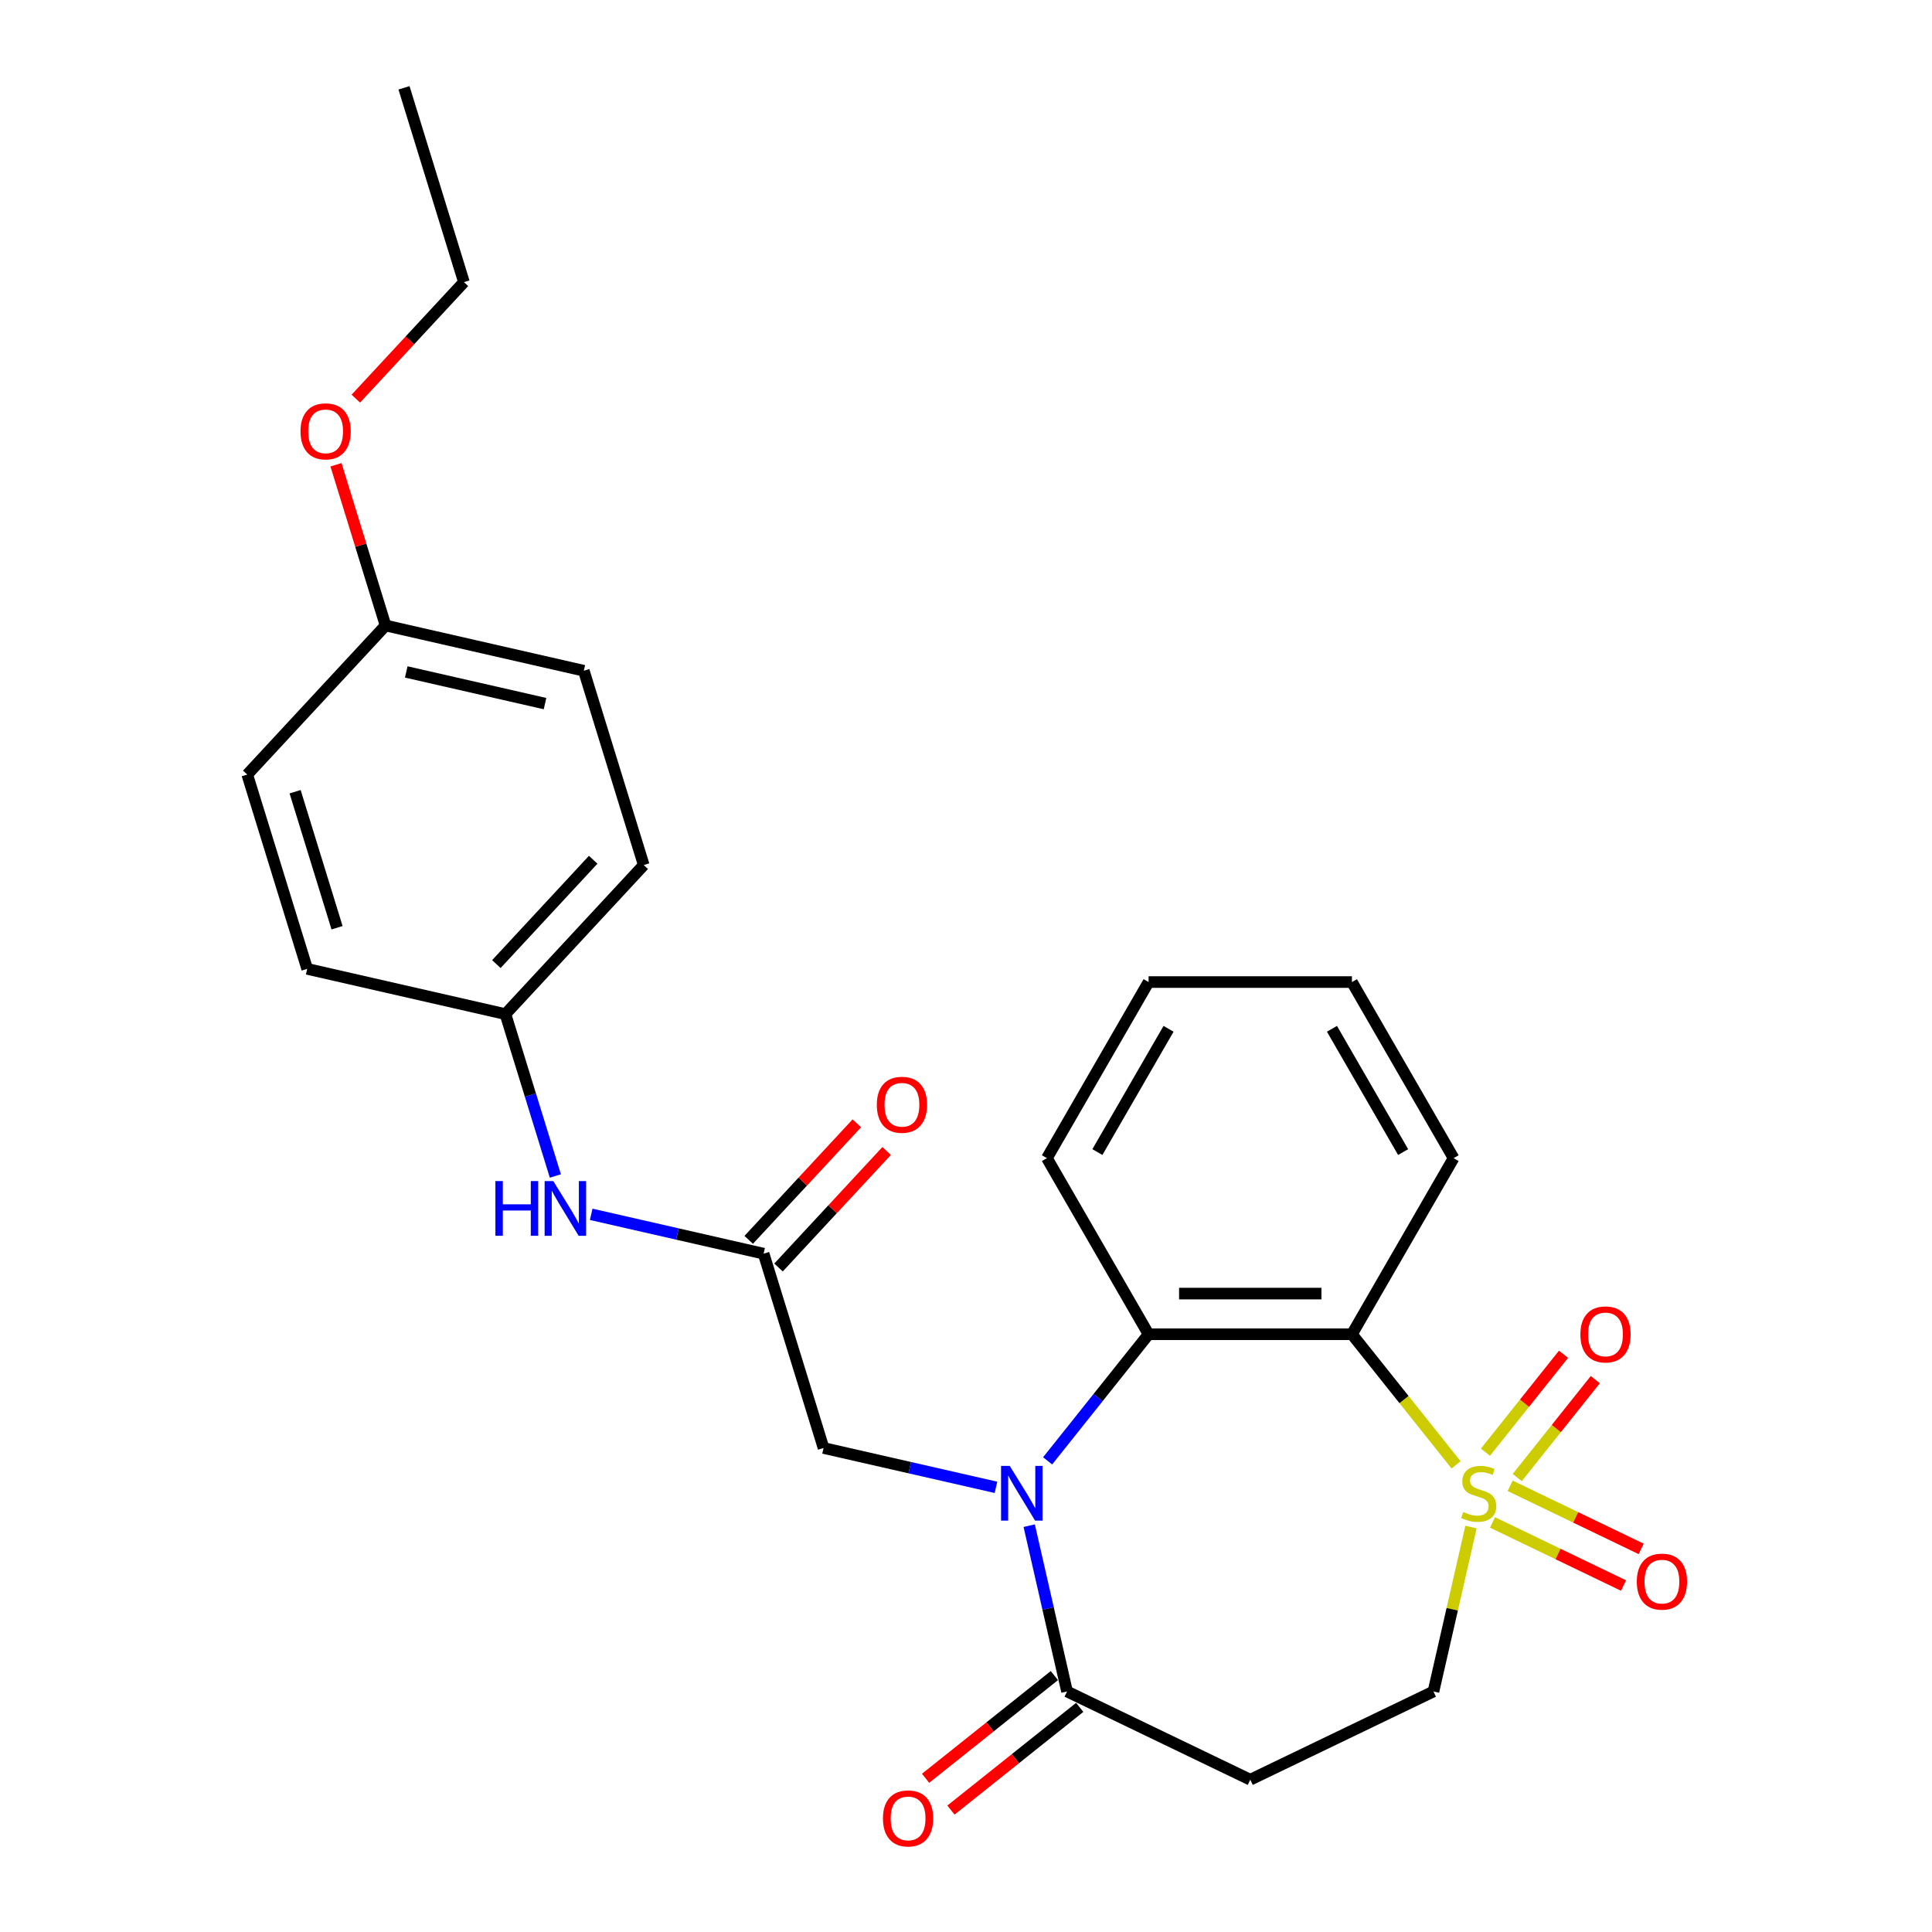<?xml version='1.0' encoding='iso-8859-1'?>
<svg version='1.1' baseProfile='full'
              xmlns='http://www.w3.org/2000/svg'
                      xmlns:rdkit='http://www.rdkit.org/xml'
                      xmlns:xlink='http://www.w3.org/1999/xlink'
                  xml:space='preserve'
width='1000px' height='1000px' viewBox='0 0 1000 1000'>
<!-- END OF HEADER -->
<rect style='opacity:1.0;fill:#FFFFFF;stroke:none' width='1000' height='1000' x='0' y='0'> </rect>
<path class='bond-1' d='M 753.667,758.211 L 726.711,724.409' style='fill:none;fill-rule:evenodd;stroke:#CCCC00;stroke-width:6px;stroke-linecap:butt;stroke-linejoin:miter;stroke-opacity:1' />
<path class='bond-1' d='M 726.711,724.409 L 699.756,690.608' style='fill:none;fill-rule:evenodd;stroke:#000000;stroke-width:6px;stroke-linecap:butt;stroke-linejoin:miter;stroke-opacity:1' />
<path class='bond-6' d='M 761.381,790.407 L 751.67,832.957' style='fill:none;fill-rule:evenodd;stroke:#CCCC00;stroke-width:6px;stroke-linecap:butt;stroke-linejoin:miter;stroke-opacity:1' />
<path class='bond-6' d='M 751.67,832.957 L 741.958,875.508' style='fill:none;fill-rule:evenodd;stroke:#000000;stroke-width:6px;stroke-linecap:butt;stroke-linejoin:miter;stroke-opacity:1' />
<path class='bond-8' d='M 785.318,764.773 L 805.527,739.432' style='fill:none;fill-rule:evenodd;stroke:#CCCC00;stroke-width:6px;stroke-linecap:butt;stroke-linejoin:miter;stroke-opacity:1' />
<path class='bond-8' d='M 805.527,739.432 L 825.735,714.092' style='fill:none;fill-rule:evenodd;stroke:#FF0000;stroke-width:6px;stroke-linecap:butt;stroke-linejoin:miter;stroke-opacity:1' />
<path class='bond-8' d='M 768.861,751.648 L 789.069,726.308' style='fill:none;fill-rule:evenodd;stroke:#CCCC00;stroke-width:6px;stroke-linecap:butt;stroke-linejoin:miter;stroke-opacity:1' />
<path class='bond-8' d='M 789.069,726.308 L 809.277,700.967' style='fill:none;fill-rule:evenodd;stroke:#FF0000;stroke-width:6px;stroke-linecap:butt;stroke-linejoin:miter;stroke-opacity:1' />
<path class='bond-9' d='M 772.523,788.019 L 806.428,804.346' style='fill:none;fill-rule:evenodd;stroke:#CCCC00;stroke-width:6px;stroke-linecap:butt;stroke-linejoin:miter;stroke-opacity:1' />
<path class='bond-9' d='M 806.428,804.346 L 840.333,820.674' style='fill:none;fill-rule:evenodd;stroke:#FF0000;stroke-width:6px;stroke-linecap:butt;stroke-linejoin:miter;stroke-opacity:1' />
<path class='bond-9' d='M 781.656,769.053 L 815.561,785.381' style='fill:none;fill-rule:evenodd;stroke:#CCCC00;stroke-width:6px;stroke-linecap:butt;stroke-linejoin:miter;stroke-opacity:1' />
<path class='bond-9' d='M 815.561,785.381 L 849.466,801.709' style='fill:none;fill-rule:evenodd;stroke:#FF0000;stroke-width:6px;stroke-linecap:butt;stroke-linejoin:miter;stroke-opacity:1' />
<path class='bond-0' d='M 542.254,756.129 L 568.38,723.368' style='fill:none;fill-rule:evenodd;stroke:#0000FF;stroke-width:6px;stroke-linecap:butt;stroke-linejoin:miter;stroke-opacity:1' />
<path class='bond-0' d='M 568.38,723.368 L 594.505,690.608' style='fill:none;fill-rule:evenodd;stroke:#000000;stroke-width:6px;stroke-linecap:butt;stroke-linejoin:miter;stroke-opacity:1' />
<path class='bond-7' d='M 515.511,769.844 L 470.891,759.66' style='fill:none;fill-rule:evenodd;stroke:#0000FF;stroke-width:6px;stroke-linecap:butt;stroke-linejoin:miter;stroke-opacity:1' />
<path class='bond-7' d='M 470.891,759.66 L 426.271,749.476' style='fill:none;fill-rule:evenodd;stroke:#000000;stroke-width:6px;stroke-linecap:butt;stroke-linejoin:miter;stroke-opacity:1' />
<path class='bond-26' d='M 532.715,789.687 L 542.509,832.597' style='fill:none;fill-rule:evenodd;stroke:#0000FF;stroke-width:6px;stroke-linecap:butt;stroke-linejoin:miter;stroke-opacity:1' />
<path class='bond-26' d='M 542.509,832.597 L 552.303,875.508' style='fill:none;fill-rule:evenodd;stroke:#000000;stroke-width:6px;stroke-linecap:butt;stroke-linejoin:miter;stroke-opacity:1' />
<path class='bond-2' d='M 699.756,690.608 L 594.505,690.608' style='fill:none;fill-rule:evenodd;stroke:#000000;stroke-width:6px;stroke-linecap:butt;stroke-linejoin:miter;stroke-opacity:1' />
<path class='bond-2' d='M 683.968,669.558 L 610.293,669.558' style='fill:none;fill-rule:evenodd;stroke:#000000;stroke-width:6px;stroke-linecap:butt;stroke-linejoin:miter;stroke-opacity:1' />
<path class='bond-14' d='M 699.756,690.608 L 752.381,599.458' style='fill:none;fill-rule:evenodd;stroke:#000000;stroke-width:6px;stroke-linecap:butt;stroke-linejoin:miter;stroke-opacity:1' />
<path class='bond-16' d='M 594.505,690.608 L 541.88,599.458' style='fill:none;fill-rule:evenodd;stroke:#000000;stroke-width:6px;stroke-linecap:butt;stroke-linejoin:miter;stroke-opacity:1' />
<path class='bond-3' d='M 552.303,875.508 L 647.131,921.174' style='fill:none;fill-rule:evenodd;stroke:#000000;stroke-width:6px;stroke-linecap:butt;stroke-linejoin:miter;stroke-opacity:1' />
<path class='bond-11' d='M 545.741,867.279 L 512.412,893.857' style='fill:none;fill-rule:evenodd;stroke:#000000;stroke-width:6px;stroke-linecap:butt;stroke-linejoin:miter;stroke-opacity:1' />
<path class='bond-11' d='M 512.412,893.857 L 479.084,920.436' style='fill:none;fill-rule:evenodd;stroke:#FF0000;stroke-width:6px;stroke-linecap:butt;stroke-linejoin:miter;stroke-opacity:1' />
<path class='bond-11' d='M 558.865,883.736 L 525.537,910.315' style='fill:none;fill-rule:evenodd;stroke:#000000;stroke-width:6px;stroke-linecap:butt;stroke-linejoin:miter;stroke-opacity:1' />
<path class='bond-11' d='M 525.537,910.315 L 492.209,936.893' style='fill:none;fill-rule:evenodd;stroke:#FF0000;stroke-width:6px;stroke-linecap:butt;stroke-linejoin:miter;stroke-opacity:1' />
<path class='bond-4' d='M 647.131,921.174 L 741.958,875.508' style='fill:none;fill-rule:evenodd;stroke:#000000;stroke-width:6px;stroke-linecap:butt;stroke-linejoin:miter;stroke-opacity:1' />
<path class='bond-5' d='M 395.248,648.901 L 426.271,749.476' style='fill:none;fill-rule:evenodd;stroke:#000000;stroke-width:6px;stroke-linecap:butt;stroke-linejoin:miter;stroke-opacity:1' />
<path class='bond-10' d='M 395.248,648.901 L 350.628,638.717' style='fill:none;fill-rule:evenodd;stroke:#000000;stroke-width:6px;stroke-linecap:butt;stroke-linejoin:miter;stroke-opacity:1' />
<path class='bond-10' d='M 350.628,638.717 L 306.008,628.533' style='fill:none;fill-rule:evenodd;stroke:#0000FF;stroke-width:6px;stroke-linecap:butt;stroke-linejoin:miter;stroke-opacity:1' />
<path class='bond-12' d='M 402.963,656.06 L 430.942,625.906' style='fill:none;fill-rule:evenodd;stroke:#000000;stroke-width:6px;stroke-linecap:butt;stroke-linejoin:miter;stroke-opacity:1' />
<path class='bond-12' d='M 430.942,625.906 L 458.921,595.752' style='fill:none;fill-rule:evenodd;stroke:#FF0000;stroke-width:6px;stroke-linecap:butt;stroke-linejoin:miter;stroke-opacity:1' />
<path class='bond-12' d='M 387.533,641.742 L 415.511,611.589' style='fill:none;fill-rule:evenodd;stroke:#000000;stroke-width:6px;stroke-linecap:butt;stroke-linejoin:miter;stroke-opacity:1' />
<path class='bond-12' d='M 415.511,611.589 L 443.49,581.435' style='fill:none;fill-rule:evenodd;stroke:#FF0000;stroke-width:6px;stroke-linecap:butt;stroke-linejoin:miter;stroke-opacity:1' />
<path class='bond-13' d='M 287.457,608.689 L 274.535,566.798' style='fill:none;fill-rule:evenodd;stroke:#0000FF;stroke-width:6px;stroke-linecap:butt;stroke-linejoin:miter;stroke-opacity:1' />
<path class='bond-13' d='M 274.535,566.798 L 261.613,524.906' style='fill:none;fill-rule:evenodd;stroke:#000000;stroke-width:6px;stroke-linecap:butt;stroke-linejoin:miter;stroke-opacity:1' />
<path class='bond-17' d='M 261.613,524.906 L 159.002,501.486' style='fill:none;fill-rule:evenodd;stroke:#000000;stroke-width:6px;stroke-linecap:butt;stroke-linejoin:miter;stroke-opacity:1' />
<path class='bond-18' d='M 261.613,524.906 L 333.202,447.752' style='fill:none;fill-rule:evenodd;stroke:#000000;stroke-width:6px;stroke-linecap:butt;stroke-linejoin:miter;stroke-opacity:1' />
<path class='bond-18' d='M 256.921,499.016 L 307.033,445.008' style='fill:none;fill-rule:evenodd;stroke:#000000;stroke-width:6px;stroke-linecap:butt;stroke-linejoin:miter;stroke-opacity:1' />
<path class='bond-23' d='M 752.381,599.458 L 699.756,508.309' style='fill:none;fill-rule:evenodd;stroke:#000000;stroke-width:6px;stroke-linecap:butt;stroke-linejoin:miter;stroke-opacity:1' />
<path class='bond-23' d='M 726.257,596.311 L 689.42,532.506' style='fill:none;fill-rule:evenodd;stroke:#000000;stroke-width:6px;stroke-linecap:butt;stroke-linejoin:miter;stroke-opacity:1' />
<path class='bond-15' d='M 199.567,323.757 L 302.179,347.178' style='fill:none;fill-rule:evenodd;stroke:#000000;stroke-width:6px;stroke-linecap:butt;stroke-linejoin:miter;stroke-opacity:1' />
<path class='bond-15' d='M 210.275,347.793 L 282.103,364.187' style='fill:none;fill-rule:evenodd;stroke:#000000;stroke-width:6px;stroke-linecap:butt;stroke-linejoin:miter;stroke-opacity:1' />
<path class='bond-21' d='M 199.567,323.757 L 186.738,282.166' style='fill:none;fill-rule:evenodd;stroke:#000000;stroke-width:6px;stroke-linecap:butt;stroke-linejoin:miter;stroke-opacity:1' />
<path class='bond-21' d='M 186.738,282.166 L 173.909,240.574' style='fill:none;fill-rule:evenodd;stroke:#FF0000;stroke-width:6px;stroke-linecap:butt;stroke-linejoin:miter;stroke-opacity:1' />
<path class='bond-28' d='M 199.567,323.757 L 127.979,400.911' style='fill:none;fill-rule:evenodd;stroke:#000000;stroke-width:6px;stroke-linecap:butt;stroke-linejoin:miter;stroke-opacity:1' />
<path class='bond-27' d='M 541.88,599.458 L 594.505,508.309' style='fill:none;fill-rule:evenodd;stroke:#000000;stroke-width:6px;stroke-linecap:butt;stroke-linejoin:miter;stroke-opacity:1' />
<path class='bond-27' d='M 568.004,596.311 L 604.841,532.506' style='fill:none;fill-rule:evenodd;stroke:#000000;stroke-width:6px;stroke-linecap:butt;stroke-linejoin:miter;stroke-opacity:1' />
<path class='bond-20' d='M 159.002,501.486 L 127.979,400.911' style='fill:none;fill-rule:evenodd;stroke:#000000;stroke-width:6px;stroke-linecap:butt;stroke-linejoin:miter;stroke-opacity:1' />
<path class='bond-20' d='M 174.463,480.195 L 152.747,409.793' style='fill:none;fill-rule:evenodd;stroke:#000000;stroke-width:6px;stroke-linecap:butt;stroke-linejoin:miter;stroke-opacity:1' />
<path class='bond-19' d='M 333.202,447.752 L 302.179,347.178' style='fill:none;fill-rule:evenodd;stroke:#000000;stroke-width:6px;stroke-linecap:butt;stroke-linejoin:miter;stroke-opacity:1' />
<path class='bond-22' d='M 184.175,206.337 L 212.154,176.183' style='fill:none;fill-rule:evenodd;stroke:#FF0000;stroke-width:6px;stroke-linecap:butt;stroke-linejoin:miter;stroke-opacity:1' />
<path class='bond-22' d='M 212.154,176.183 L 240.133,146.029' style='fill:none;fill-rule:evenodd;stroke:#000000;stroke-width:6px;stroke-linecap:butt;stroke-linejoin:miter;stroke-opacity:1' />
<path class='bond-25' d='M 240.133,146.029 L 209.109,45.455' style='fill:none;fill-rule:evenodd;stroke:#000000;stroke-width:6px;stroke-linecap:butt;stroke-linejoin:miter;stroke-opacity:1' />
<path class='bond-24' d='M 699.756,508.309 L 594.505,508.309' style='fill:none;fill-rule:evenodd;stroke:#000000;stroke-width:6px;stroke-linecap:butt;stroke-linejoin:miter;stroke-opacity:1' />
<path  class='atom-0' d='M 757.378 782.616
Q 757.698 782.736, 759.018 783.296
Q 760.338 783.856, 761.778 784.216
Q 763.258 784.536, 764.698 784.536
Q 767.378 784.536, 768.938 783.256
Q 770.498 781.936, 770.498 779.656
Q 770.498 778.096, 769.698 777.136
Q 768.938 776.176, 767.738 775.656
Q 766.538 775.136, 764.538 774.536
Q 762.018 773.776, 760.498 773.056
Q 759.018 772.336, 757.938 770.816
Q 756.898 769.296, 756.898 766.736
Q 756.898 763.176, 759.298 760.976
Q 761.738 758.776, 766.538 758.776
Q 769.818 758.776, 773.538 760.336
L 772.618 763.416
Q 769.218 762.016, 766.658 762.016
Q 763.898 762.016, 762.378 763.176
Q 760.858 764.296, 760.898 766.256
Q 760.898 767.776, 761.658 768.696
Q 762.458 769.616, 763.578 770.136
Q 764.738 770.656, 766.658 771.256
Q 769.218 772.056, 770.738 772.856
Q 772.258 773.656, 773.338 775.296
Q 774.458 776.896, 774.458 779.656
Q 774.458 783.576, 771.818 785.696
Q 769.218 787.776, 764.858 787.776
Q 762.338 787.776, 760.418 787.216
Q 758.538 786.696, 756.298 785.776
L 757.378 782.616
' fill='#CCCC00'/>
<path  class='atom-1' d='M 522.623 758.736
L 531.903 773.736
Q 532.823 775.216, 534.303 777.896
Q 535.783 780.576, 535.863 780.736
L 535.863 758.736
L 539.623 758.736
L 539.623 787.056
L 535.743 787.056
L 525.783 770.656
Q 524.623 768.736, 523.383 766.536
Q 522.183 764.336, 521.823 763.656
L 521.823 787.056
L 518.143 787.056
L 518.143 758.736
L 522.623 758.736
' fill='#0000FF'/>
<path  class='atom-9' d='M 818.001 690.688
Q 818.001 683.888, 821.361 680.088
Q 824.721 676.288, 831.001 676.288
Q 837.281 676.288, 840.641 680.088
Q 844.001 683.888, 844.001 690.688
Q 844.001 697.568, 840.601 701.488
Q 837.201 705.368, 831.001 705.368
Q 824.761 705.368, 821.361 701.488
Q 818.001 697.608, 818.001 690.688
M 831.001 702.168
Q 835.321 702.168, 837.641 699.288
Q 840.001 696.368, 840.001 690.688
Q 840.001 685.128, 837.641 682.328
Q 835.321 679.488, 831.001 679.488
Q 826.681 679.488, 824.321 682.288
Q 822.001 685.088, 822.001 690.688
Q 822.001 696.408, 824.321 699.288
Q 826.681 702.168, 831.001 702.168
' fill='#FF0000'/>
<path  class='atom-10' d='M 847.206 818.642
Q 847.206 811.842, 850.566 808.042
Q 853.926 804.242, 860.206 804.242
Q 866.486 804.242, 869.846 808.042
Q 873.206 811.842, 873.206 818.642
Q 873.206 825.522, 869.806 829.442
Q 866.406 833.322, 860.206 833.322
Q 853.966 833.322, 850.566 829.442
Q 847.206 825.562, 847.206 818.642
M 860.206 830.122
Q 864.526 830.122, 866.846 827.242
Q 869.206 824.322, 869.206 818.642
Q 869.206 813.082, 866.846 810.282
Q 864.526 807.442, 860.206 807.442
Q 855.886 807.442, 853.526 810.242
Q 851.206 813.042, 851.206 818.642
Q 851.206 824.362, 853.526 827.242
Q 855.886 830.122, 860.206 830.122
' fill='#FF0000'/>
<path  class='atom-11' d='M 256.417 611.321
L 260.257 611.321
L 260.257 623.361
L 274.737 623.361
L 274.737 611.321
L 278.577 611.321
L 278.577 639.641
L 274.737 639.641
L 274.737 626.561
L 260.257 626.561
L 260.257 639.641
L 256.417 639.641
L 256.417 611.321
' fill='#0000FF'/>
<path  class='atom-11' d='M 286.377 611.321
L 295.657 626.321
Q 296.577 627.801, 298.057 630.481
Q 299.537 633.161, 299.617 633.321
L 299.617 611.321
L 303.377 611.321
L 303.377 639.641
L 299.497 639.641
L 289.537 623.241
Q 288.377 621.321, 287.137 619.121
Q 285.937 616.921, 285.577 616.241
L 285.577 639.641
L 281.897 639.641
L 281.897 611.321
L 286.377 611.321
' fill='#0000FF'/>
<path  class='atom-12' d='M 457.015 941.21
Q 457.015 934.41, 460.375 930.61
Q 463.735 926.81, 470.015 926.81
Q 476.295 926.81, 479.655 930.61
Q 483.015 934.41, 483.015 941.21
Q 483.015 948.09, 479.615 952.01
Q 476.215 955.89, 470.015 955.89
Q 463.775 955.89, 460.375 952.01
Q 457.015 948.13, 457.015 941.21
M 470.015 952.69
Q 474.335 952.69, 476.655 949.81
Q 479.015 946.89, 479.015 941.21
Q 479.015 935.65, 476.655 932.85
Q 474.335 930.01, 470.015 930.01
Q 465.695 930.01, 463.335 932.81
Q 461.015 935.61, 461.015 941.21
Q 461.015 946.93, 463.335 949.81
Q 465.695 952.69, 470.015 952.69
' fill='#FF0000'/>
<path  class='atom-13' d='M 453.837 571.827
Q 453.837 565.027, 457.197 561.227
Q 460.557 557.427, 466.837 557.427
Q 473.117 557.427, 476.477 561.227
Q 479.837 565.027, 479.837 571.827
Q 479.837 578.707, 476.437 582.627
Q 473.037 586.507, 466.837 586.507
Q 460.597 586.507, 457.197 582.627
Q 453.837 578.747, 453.837 571.827
M 466.837 583.307
Q 471.157 583.307, 473.477 580.427
Q 475.837 577.507, 475.837 571.827
Q 475.837 566.267, 473.477 563.467
Q 471.157 560.627, 466.837 560.627
Q 462.517 560.627, 460.157 563.427
Q 457.837 566.227, 457.837 571.827
Q 457.837 577.547, 460.157 580.427
Q 462.517 583.307, 466.837 583.307
' fill='#FF0000'/>
<path  class='atom-22' d='M 155.544 223.263
Q 155.544 216.463, 158.904 212.663
Q 162.264 208.863, 168.544 208.863
Q 174.824 208.863, 178.184 212.663
Q 181.544 216.463, 181.544 223.263
Q 181.544 230.143, 178.144 234.063
Q 174.744 237.943, 168.544 237.943
Q 162.304 237.943, 158.904 234.063
Q 155.544 230.183, 155.544 223.263
M 168.544 234.743
Q 172.864 234.743, 175.184 231.863
Q 177.544 228.943, 177.544 223.263
Q 177.544 217.703, 175.184 214.903
Q 172.864 212.063, 168.544 212.063
Q 164.224 212.063, 161.864 214.863
Q 159.544 217.663, 159.544 223.263
Q 159.544 228.983, 161.864 231.863
Q 164.224 234.743, 168.544 234.743
' fill='#FF0000'/>
</svg>
